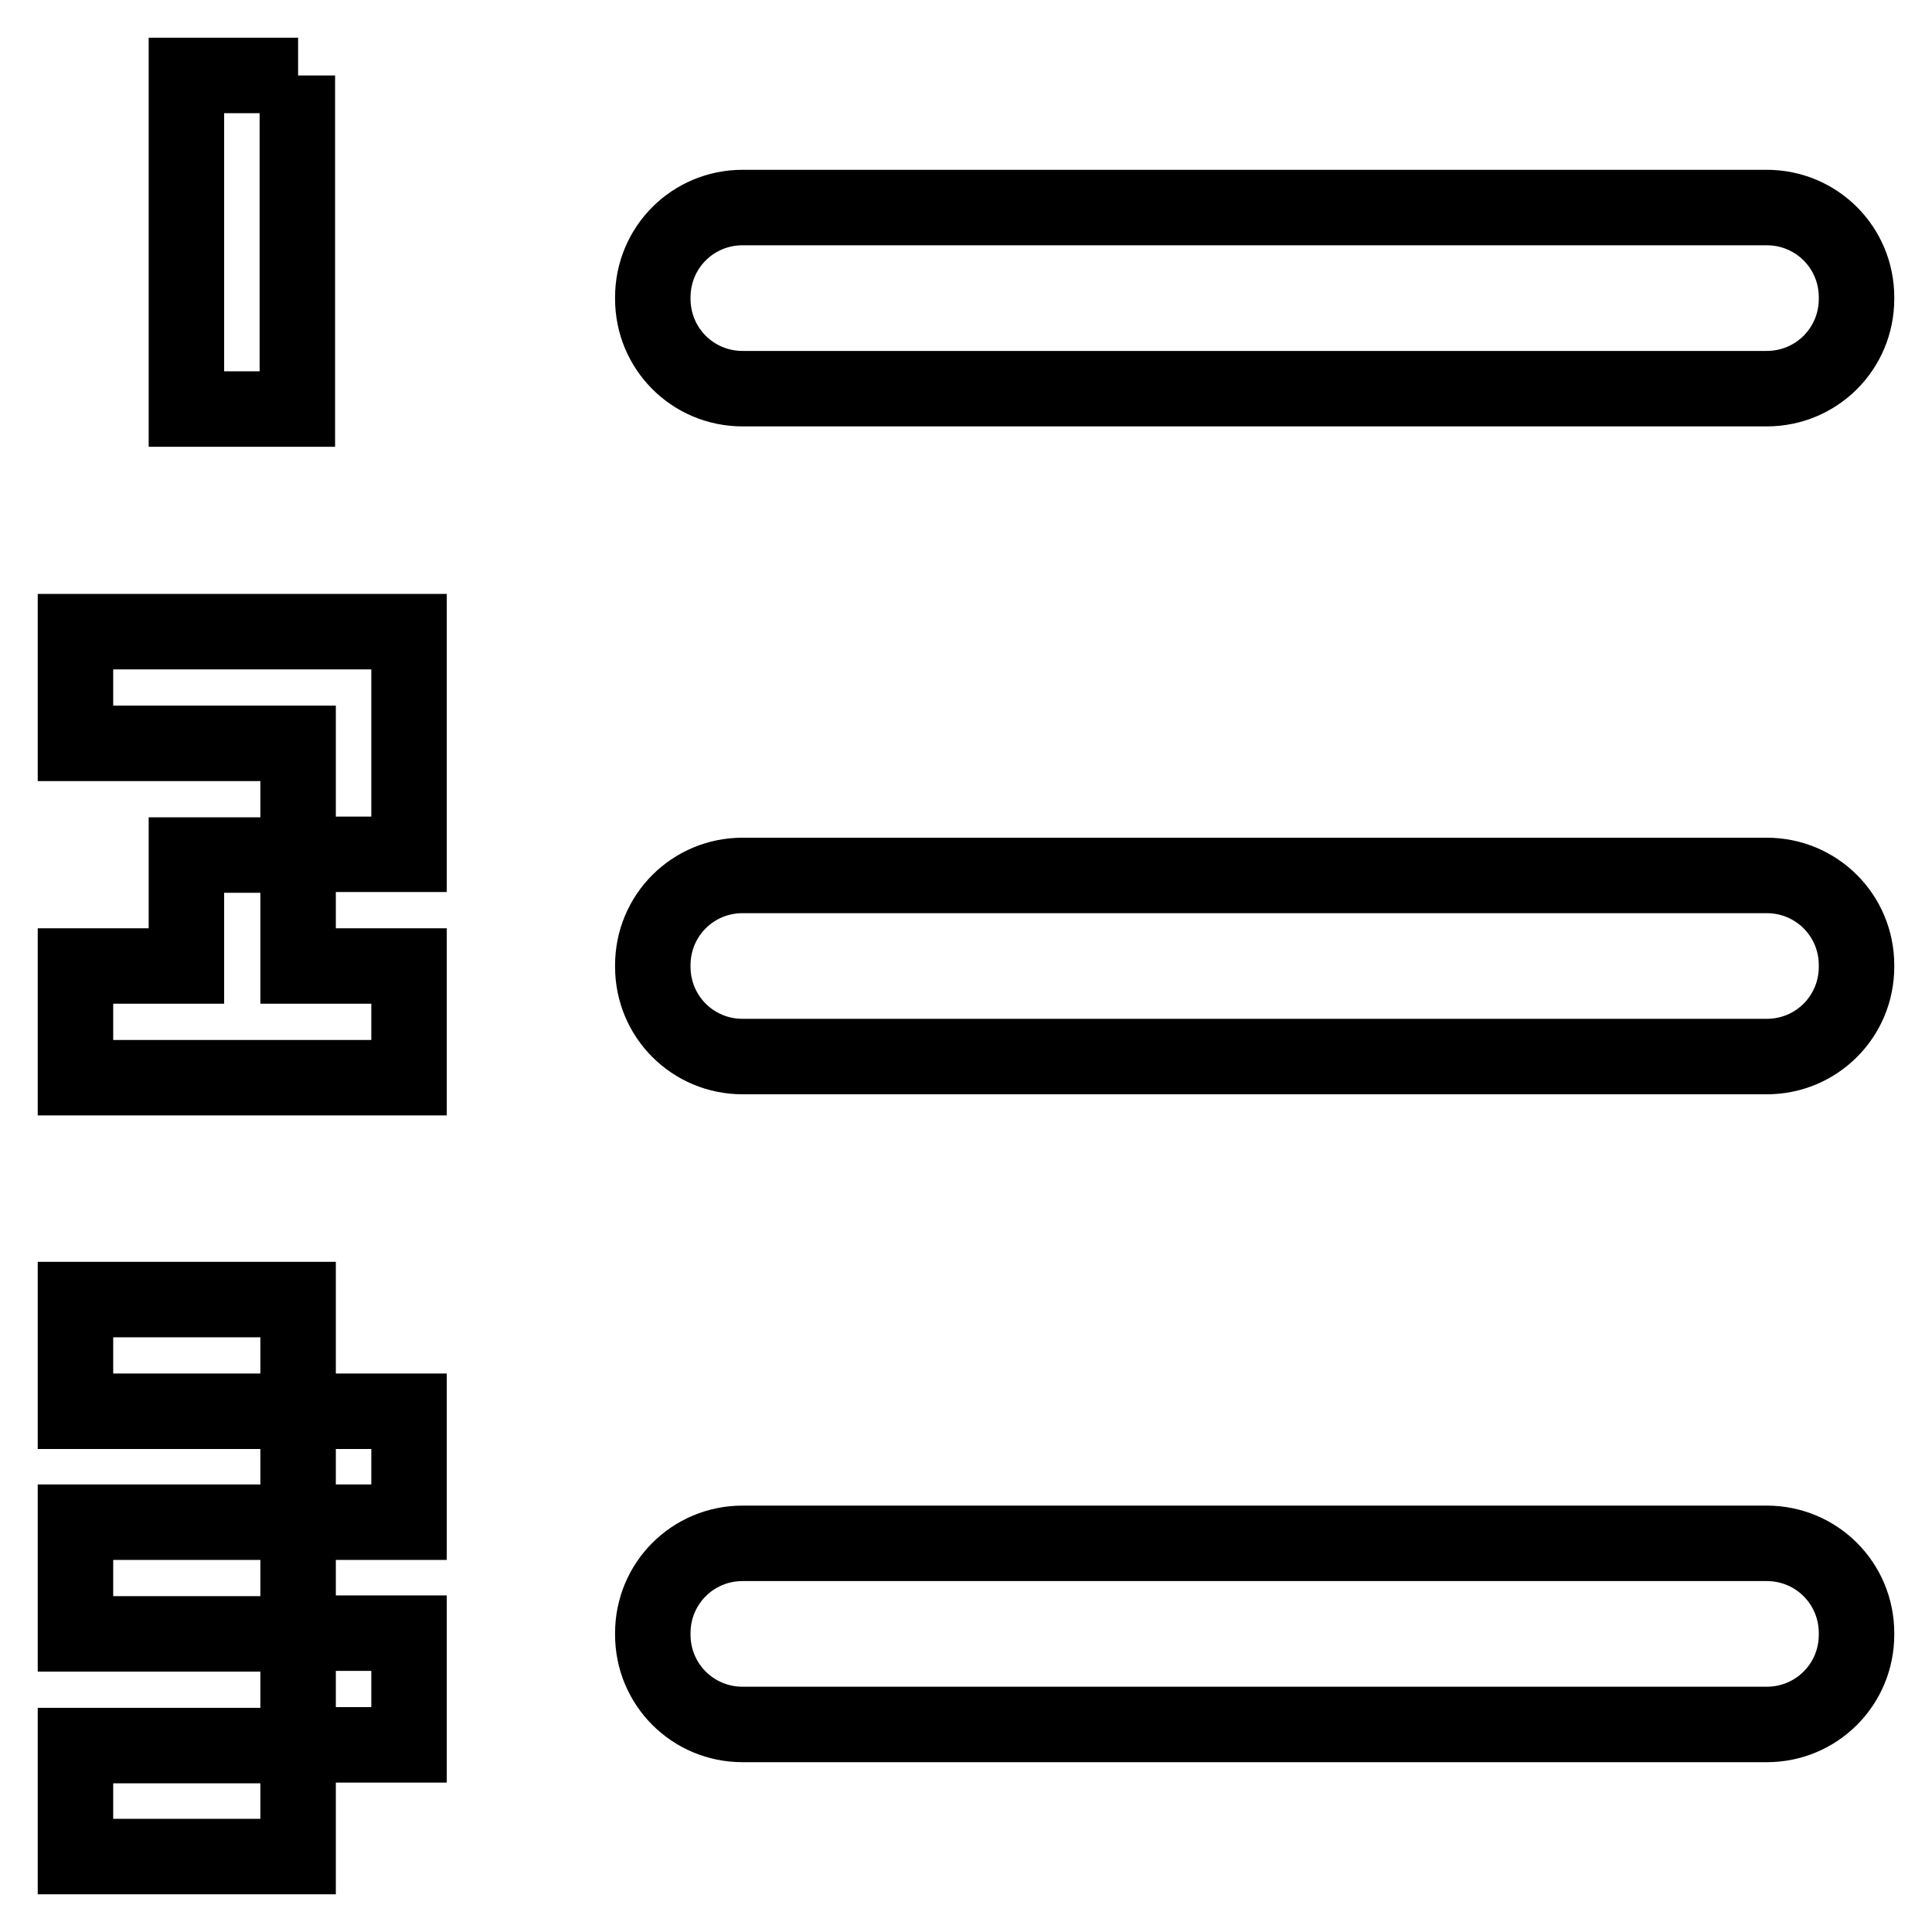 <?xml version="1.0" encoding="utf-8"?>
<!-- Svg Vector Icons : http://www.onlinewebfonts.com/icon -->
<!DOCTYPE svg PUBLIC "-//W3C//DTD SVG 1.1//EN" "http://www.w3.org/Graphics/SVG/1.1/DTD/svg11.dtd">
<svg version="1.1" xmlns="http://www.w3.org/2000/svg" xmlns:xlink="http://www.w3.org/1999/xlink" x="0px" y="0px" viewBox="0 0 256 256" enable-background="new 0 0 256 256" xml:space="preserve">
<g> <path stroke-width="10" fill-opacity="0" stroke="#000000"  d="M39.5,201.7h14.7V187H39.5V201.7z M10,216.5h29.5v-14.8H10V216.5z M10,246h29.5v-14.7H10V246z M54.2,231.2 v-14.8H39.5v14.8H54.2z M39.5,10H24.7v44.2h14.7V10z M234.1,204.5H98.4c-6.6,0-11.9,5.3-11.9,11.9c0,0,0,0,0,0v0.2 c0,6.6,5.3,11.9,11.9,11.9c0,0,0,0,0,0h135.7c6.6,0,11.9-5.3,11.9-11.9c0,0,0,0,0,0v-0.2C246,209.8,240.7,204.5,234.1,204.5 C234.1,204.5,234.1,204.5,234.1,204.5z M234.1,116H98.4c-6.6,0-11.9,5.3-11.9,11.9c0,0,0,0,0,0v0.2c0,6.6,5.3,11.9,11.9,11.9 c0,0,0,0,0,0h135.7c6.6,0,11.9-5.3,11.9-11.9c0,0,0,0,0,0v-0.2C246,121.3,240.7,116,234.1,116C234.1,116,234.1,116,234.1,116z  M10,172.2V187h29.5v-14.8H10z M234.1,27.5H98.4c-6.6,0-11.9,5.3-11.9,11.9c0,0,0,0,0,0v0.2c0,6.6,5.3,11.9,11.9,11.9c0,0,0,0,0,0 h135.7c6.6,0,11.9-5.3,11.9-11.9c0,0,0,0,0,0v-0.2C246,32.8,240.7,27.5,234.1,27.5C234.1,27.5,234.1,27.5,234.1,27.5L234.1,27.5z  M24.7,128H10v14.8h44.2V128H39.5v-14.7H24.7V128z M10,98.5h29.5v14.7h14.7V83.7H10V98.5z"/></g>
</svg>